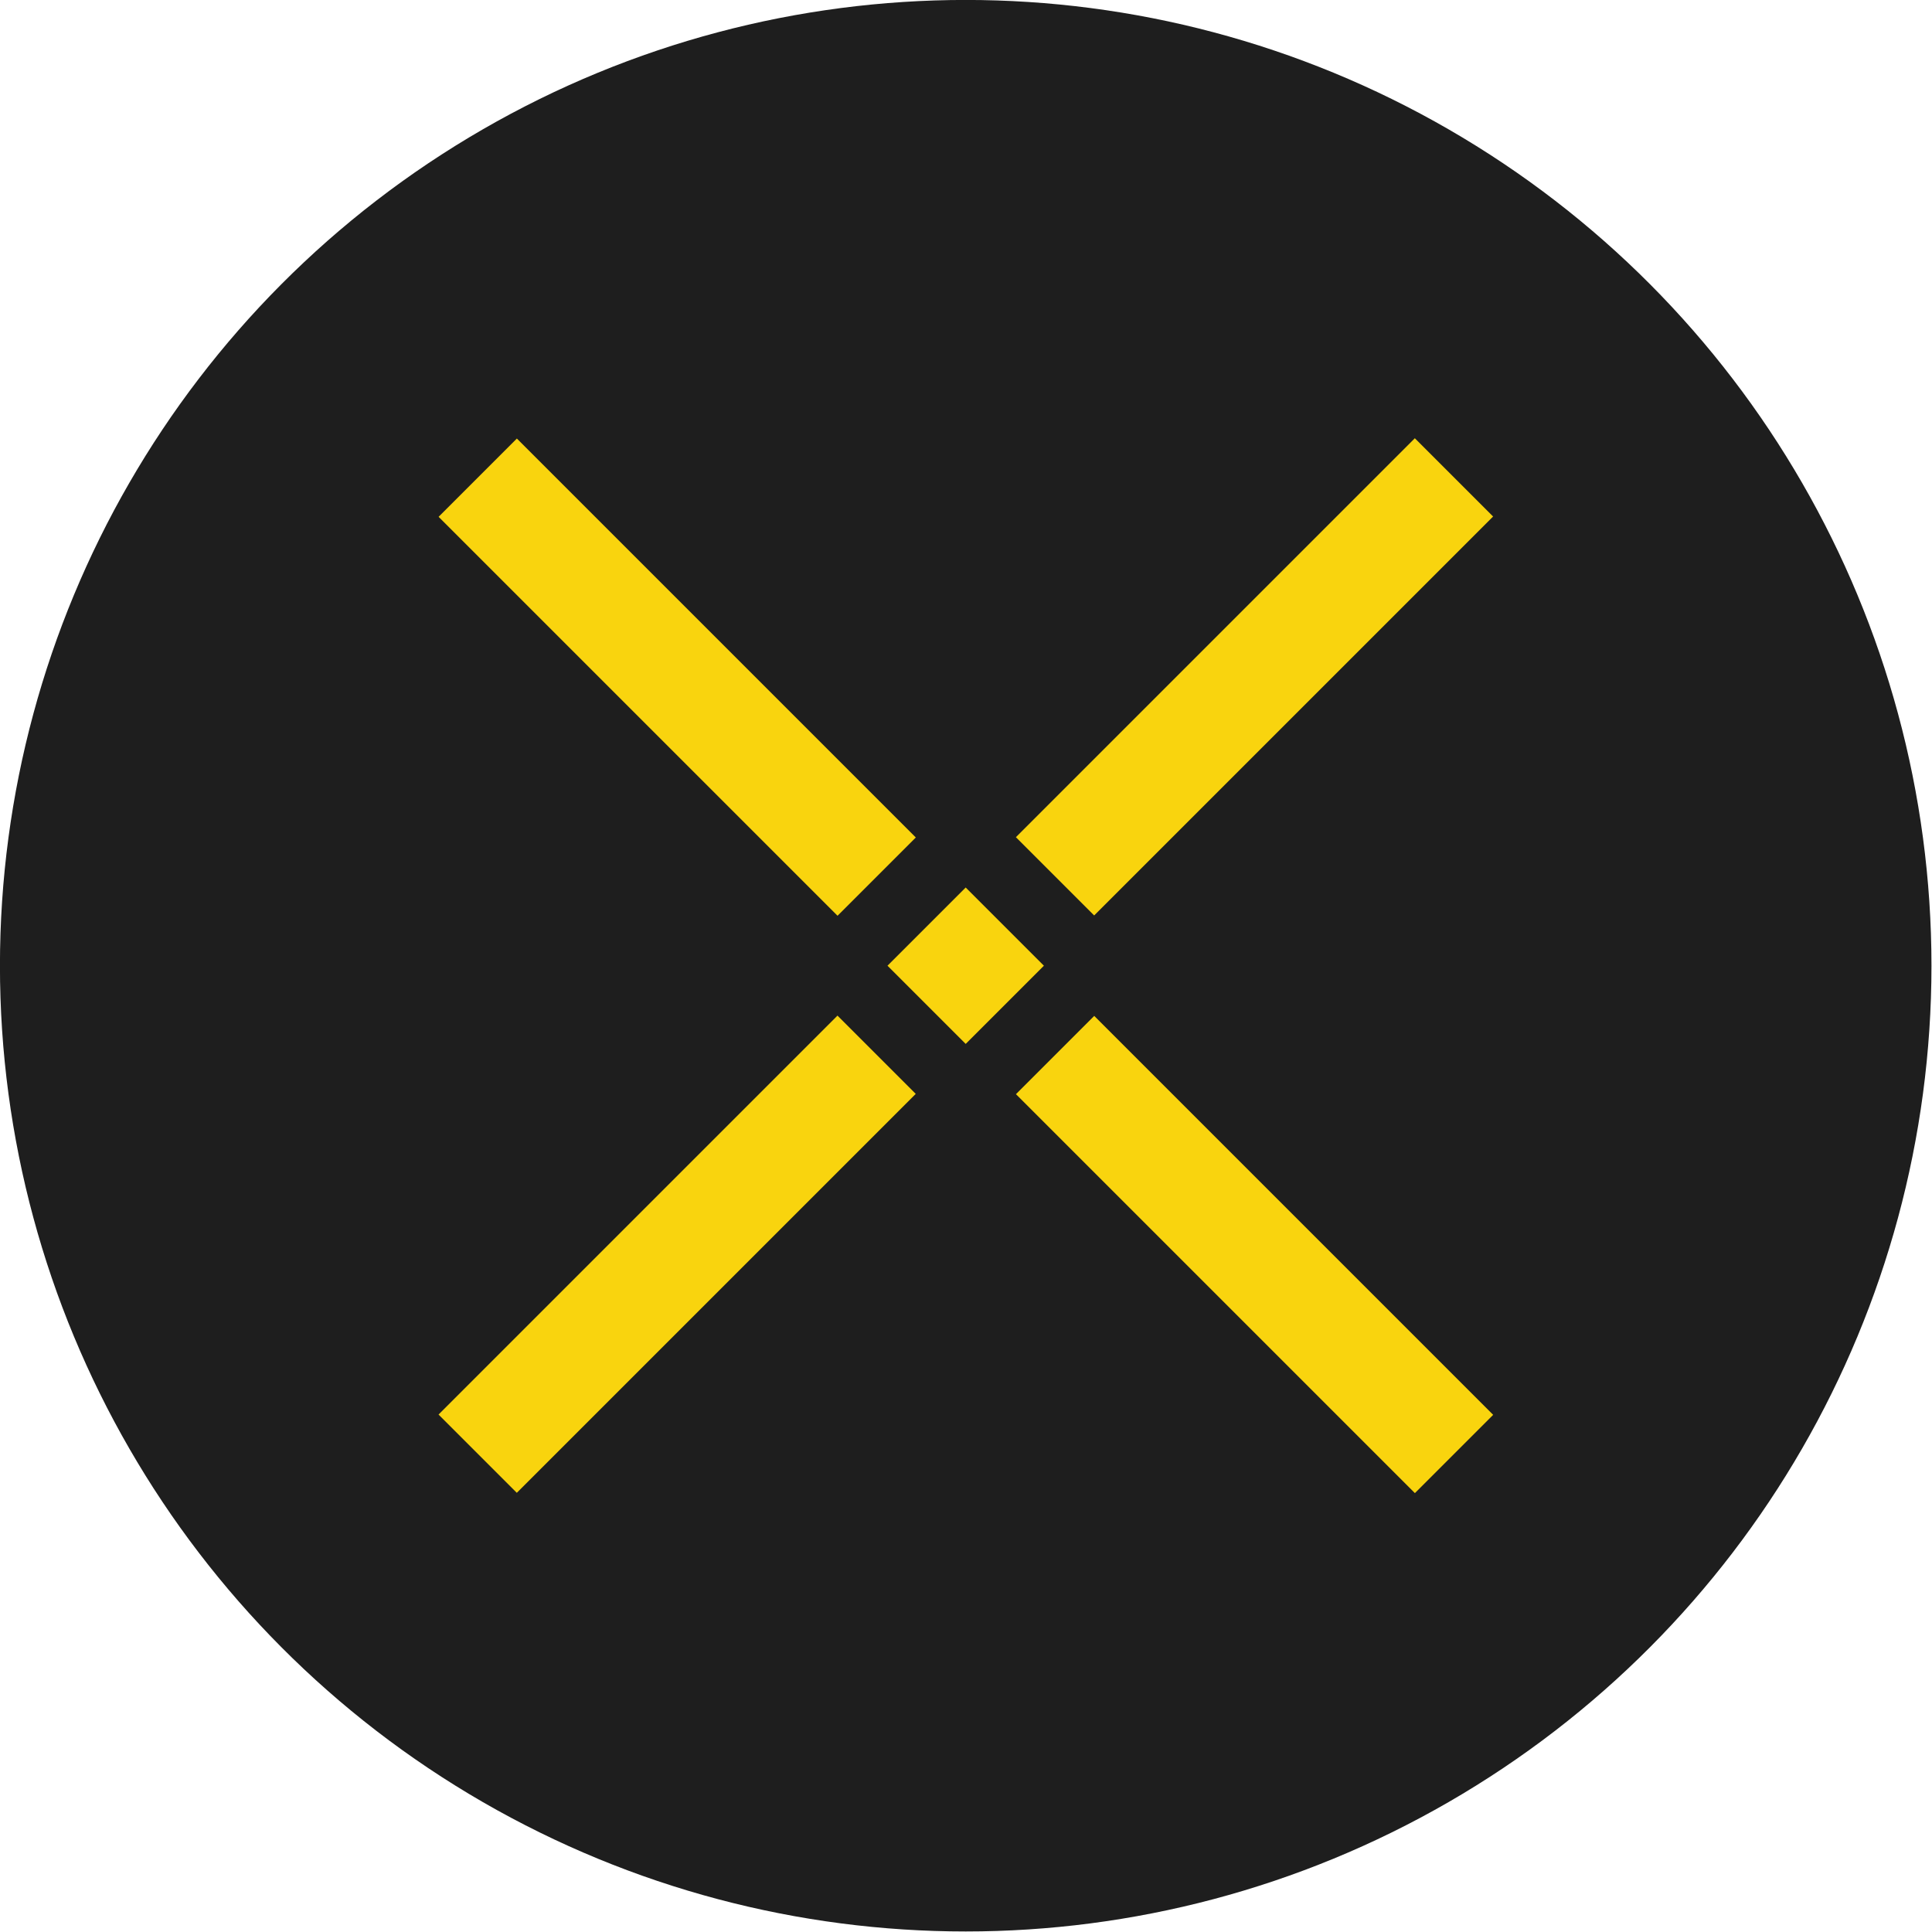 <?xml version="1.0" encoding="UTF-8" standalone="no"?>
<svg
   xmlns:dc="http://purl.org/dc/elements/1.1/"
   xmlns:cc="http://creativecommons.org/ns#"
   xmlns:rdf="http://www.w3.org/1999/02/22-rdf-syntax-ns#"
   xmlns:svg="http://www.w3.org/2000/svg"
   xmlns="http://www.w3.org/2000/svg"
   xmlns:sodipodi="http://sodipodi.sourceforge.net/DTD/sodipodi-0.dtd"
   xmlns:inkscape="http://www.inkscape.org/namespaces/inkscape"
   inkscape:version="1.0 (4035a4f, 2020-05-01)"
   sodipodi:docname="PundiX-NPXS-Token-Icon-256x256.svg"
   id="svg856"
   viewBox="0 0 2666.667 2666.667"
   style="clip-rule:evenodd;fill-rule:evenodd;image-rendering:optimizeQuality;shape-rendering:geometricPrecision;text-rendering:geometricPrecision"
   version="1.1"
   height="2.667in"
   width="2.667in"
   xml:space="preserve"><sodipodi:namedview
   inkscape:current-layer="svg856"
   inkscape:cy="286.18265"
   inkscape:cx="289.30403"
   inkscape:zoom="0.96111111"
   showgrid="false"
   id="namedview858"
   inkscape:window-height="480"
   inkscape:window-width="640"
   inkscape:pageshadow="2"
   inkscape:pageopacity="0"
   guidetolerance="10"
   gridtolerance="10"
   objecttolerance="10"
   borderopacity="1"
   bordercolor="#666666"
   pagecolor="#ffffff" />
 <defs
   id="defs835">
  <style
   id="style833"
   type="text/css">
   <![CDATA[
    .fil0 {fill:none}
    .fil1 {fill:#1E1E1E}
    .fil2 {fill:#F9D40E}
   ]]>
  </style>
 
  
  
  
 </defs>
 
<g
   style="clip-rule:evenodd;fill-rule:evenodd;image-rendering:optimizeQuality;shape-rendering:geometricPrecision;text-rendering:geometricPrecision"
   id="_1899502997072"
   transform="matrix(0.43,0,0,0.43,-279.57,-279.57)"><circle
     id="circle840"
     r="3100"
     cy="3750"
     cx="3750"
     class="fil1" /><g
     id="g852"><rect
       y="0"
       x="0"
       id="rect842"
       height="355"
       width="355"
       transform="rotate(-45,6276.114,-2348.584)"
       class="fil2" /><rect
       y="0"
       x="0"
       id="rect844"
       height="4431"
       width="375"
       transform="matrix(-0.67,-0.67,0.289,-0.289,4162.35,3588.72)"
       class="fil2" /><rect
       y="0"
       x="0"
       id="rect846"
       height="4431"
       width="375"
       transform="matrix(-0.67,-0.67,0.289,-0.289,2309.1,5441.98)"
       class="fil2" /><rect
       y="0"
       x="0"
       id="rect848"
       height="4431"
       width="375"
       transform="matrix(0.67,-0.67,0.289,0.289,3911.28,4162.35)"
       class="fil2" /><rect
       y="0"
       x="0"
       id="rect850"
       height="4431"
       width="375"
       transform="matrix(0.67,-0.67,0.289,0.289,2058.02,2309.1)"
       class="fil2" /></g></g></svg>
